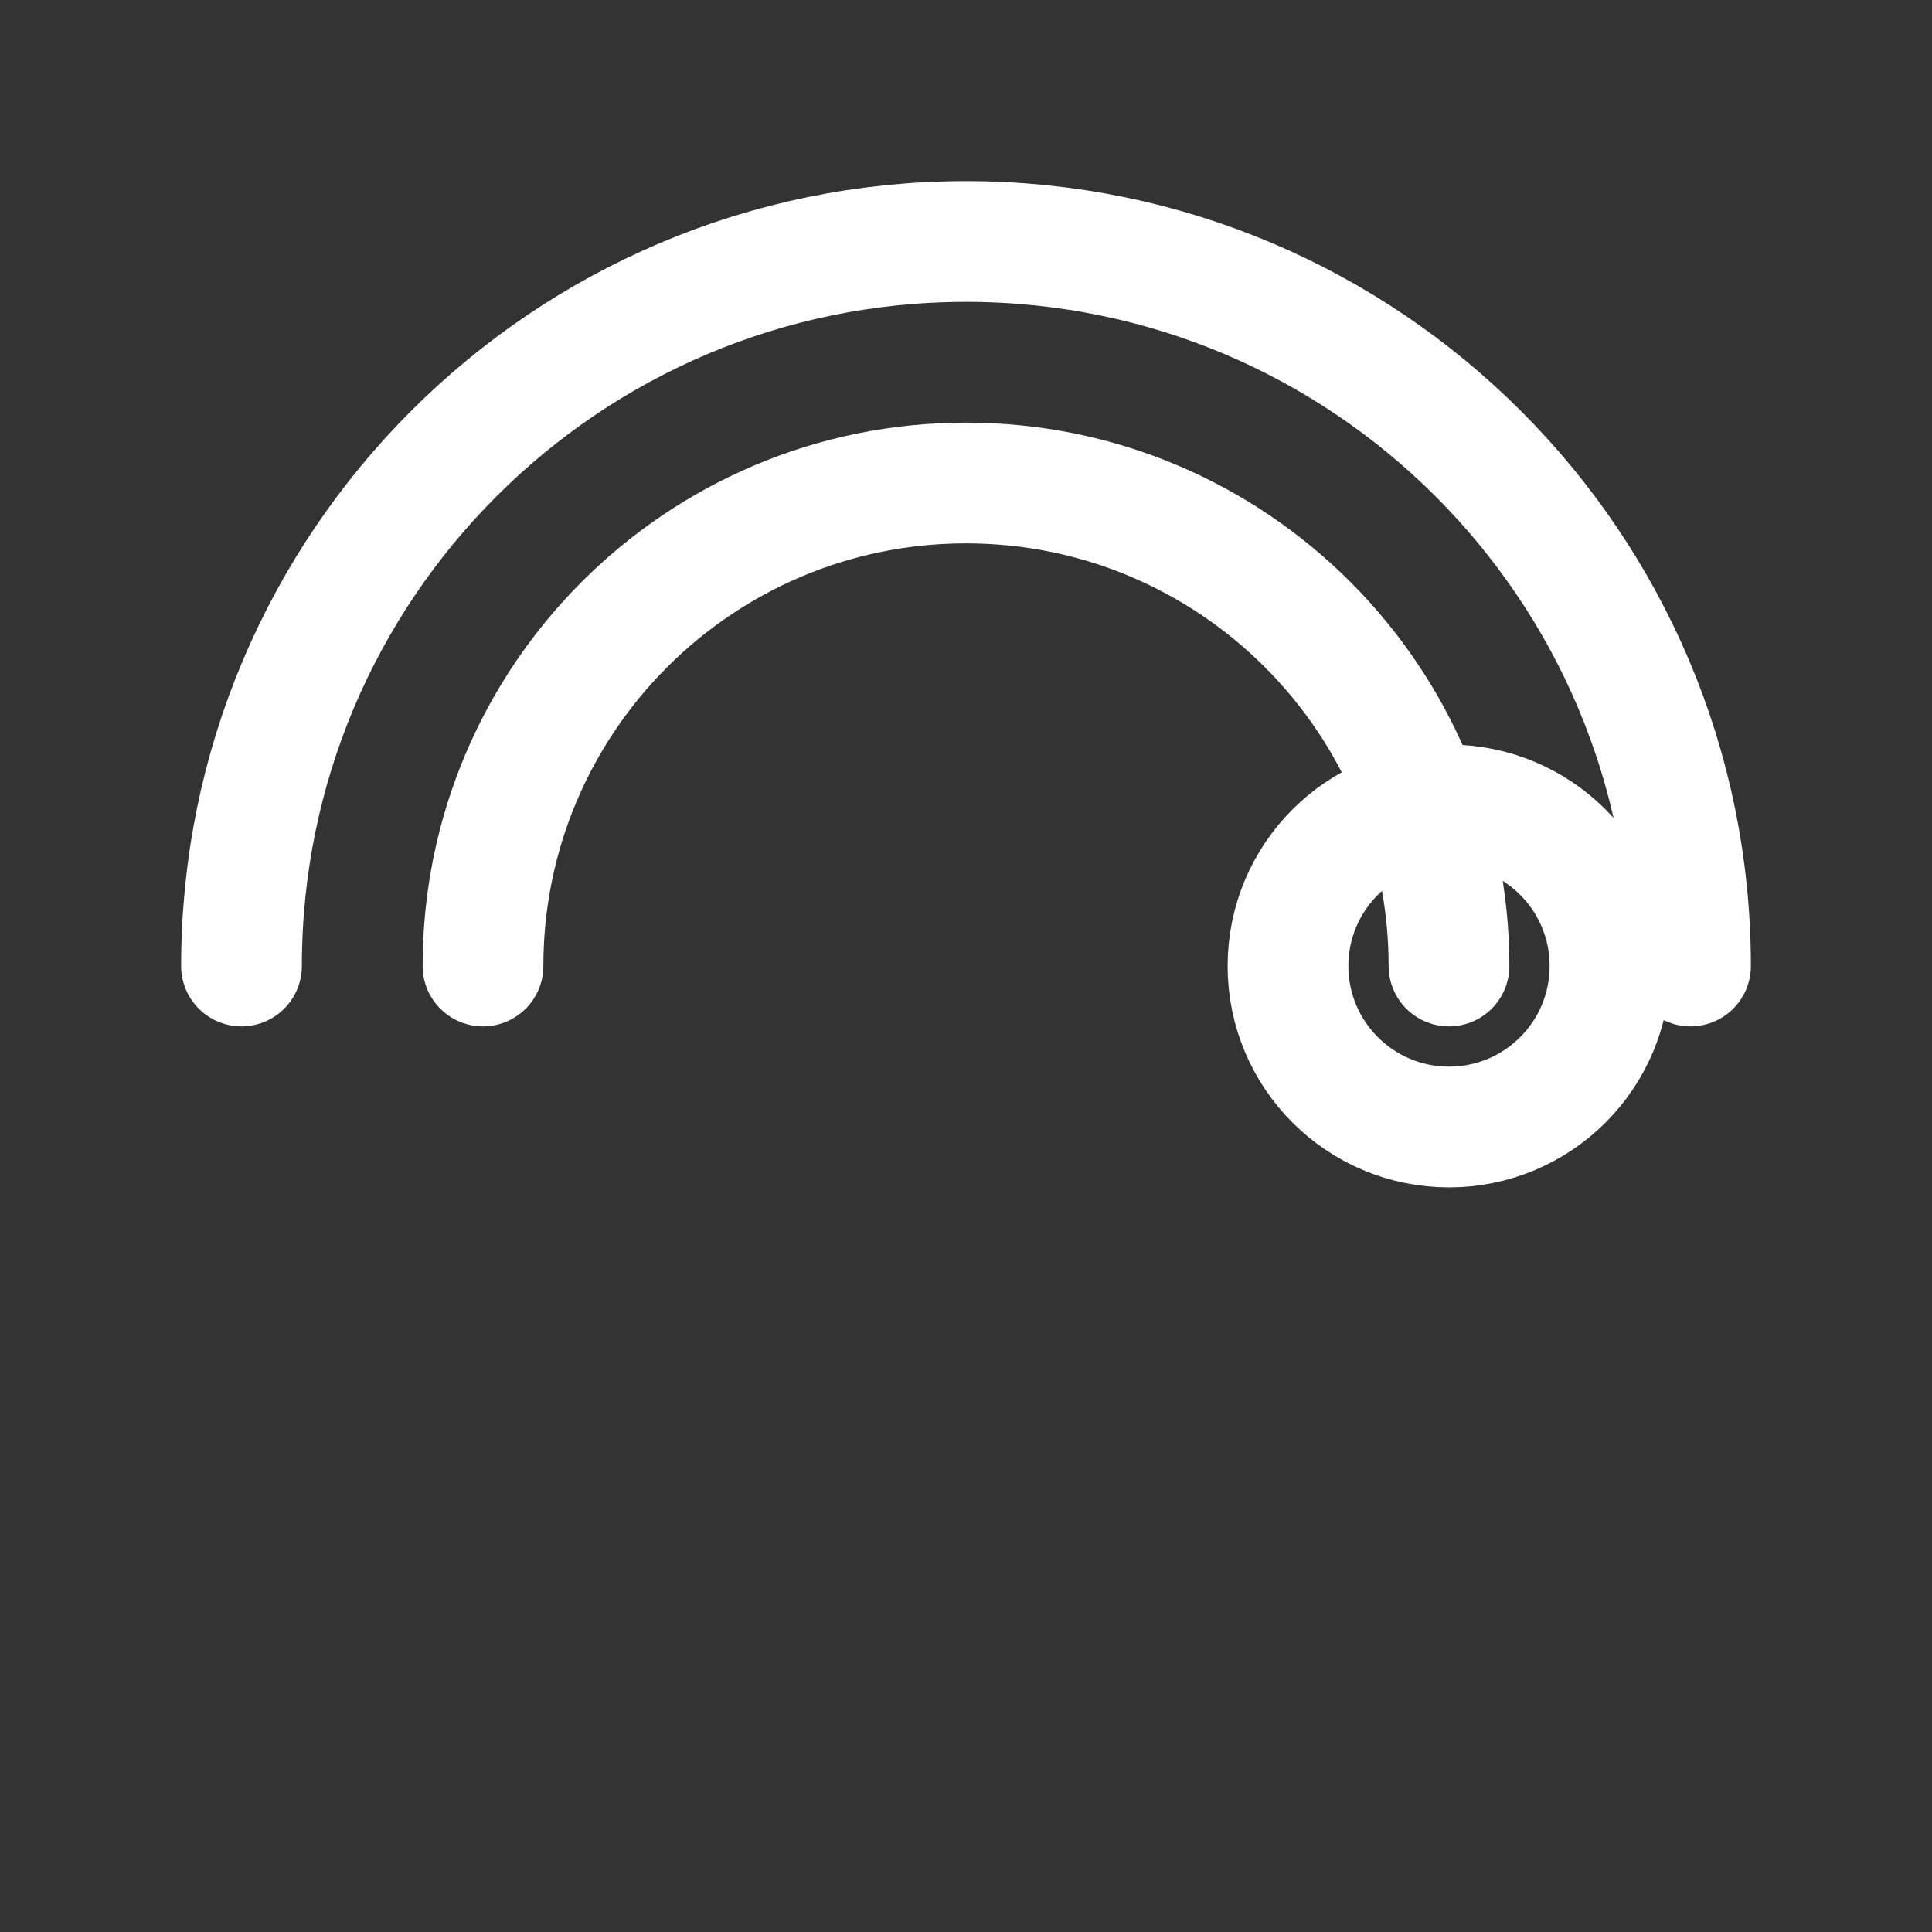 <svg width="24" height="24" viewBox="0 0 24 24" fill="none" xmlns="http://www.w3.org/2000/svg">
  <rect x="0" y="0" width="24" height="24" fill="#333333" stroke="none"/>
  <path d="M3 12c0-4.97 4.03-9 9-9s9 4.03 9 9" stroke="white" stroke-width="1.5" stroke-linecap="round"></path>
  <path d="M6 12c0-3.314 2.686-6 6-6s6 2.686 6 6" stroke="white" stroke-width="1.5" stroke-linecap="round"></path>
  <circle cx="18" cy="12" r="2" stroke="white" stroke-width="1.5"></circle>
</svg>
